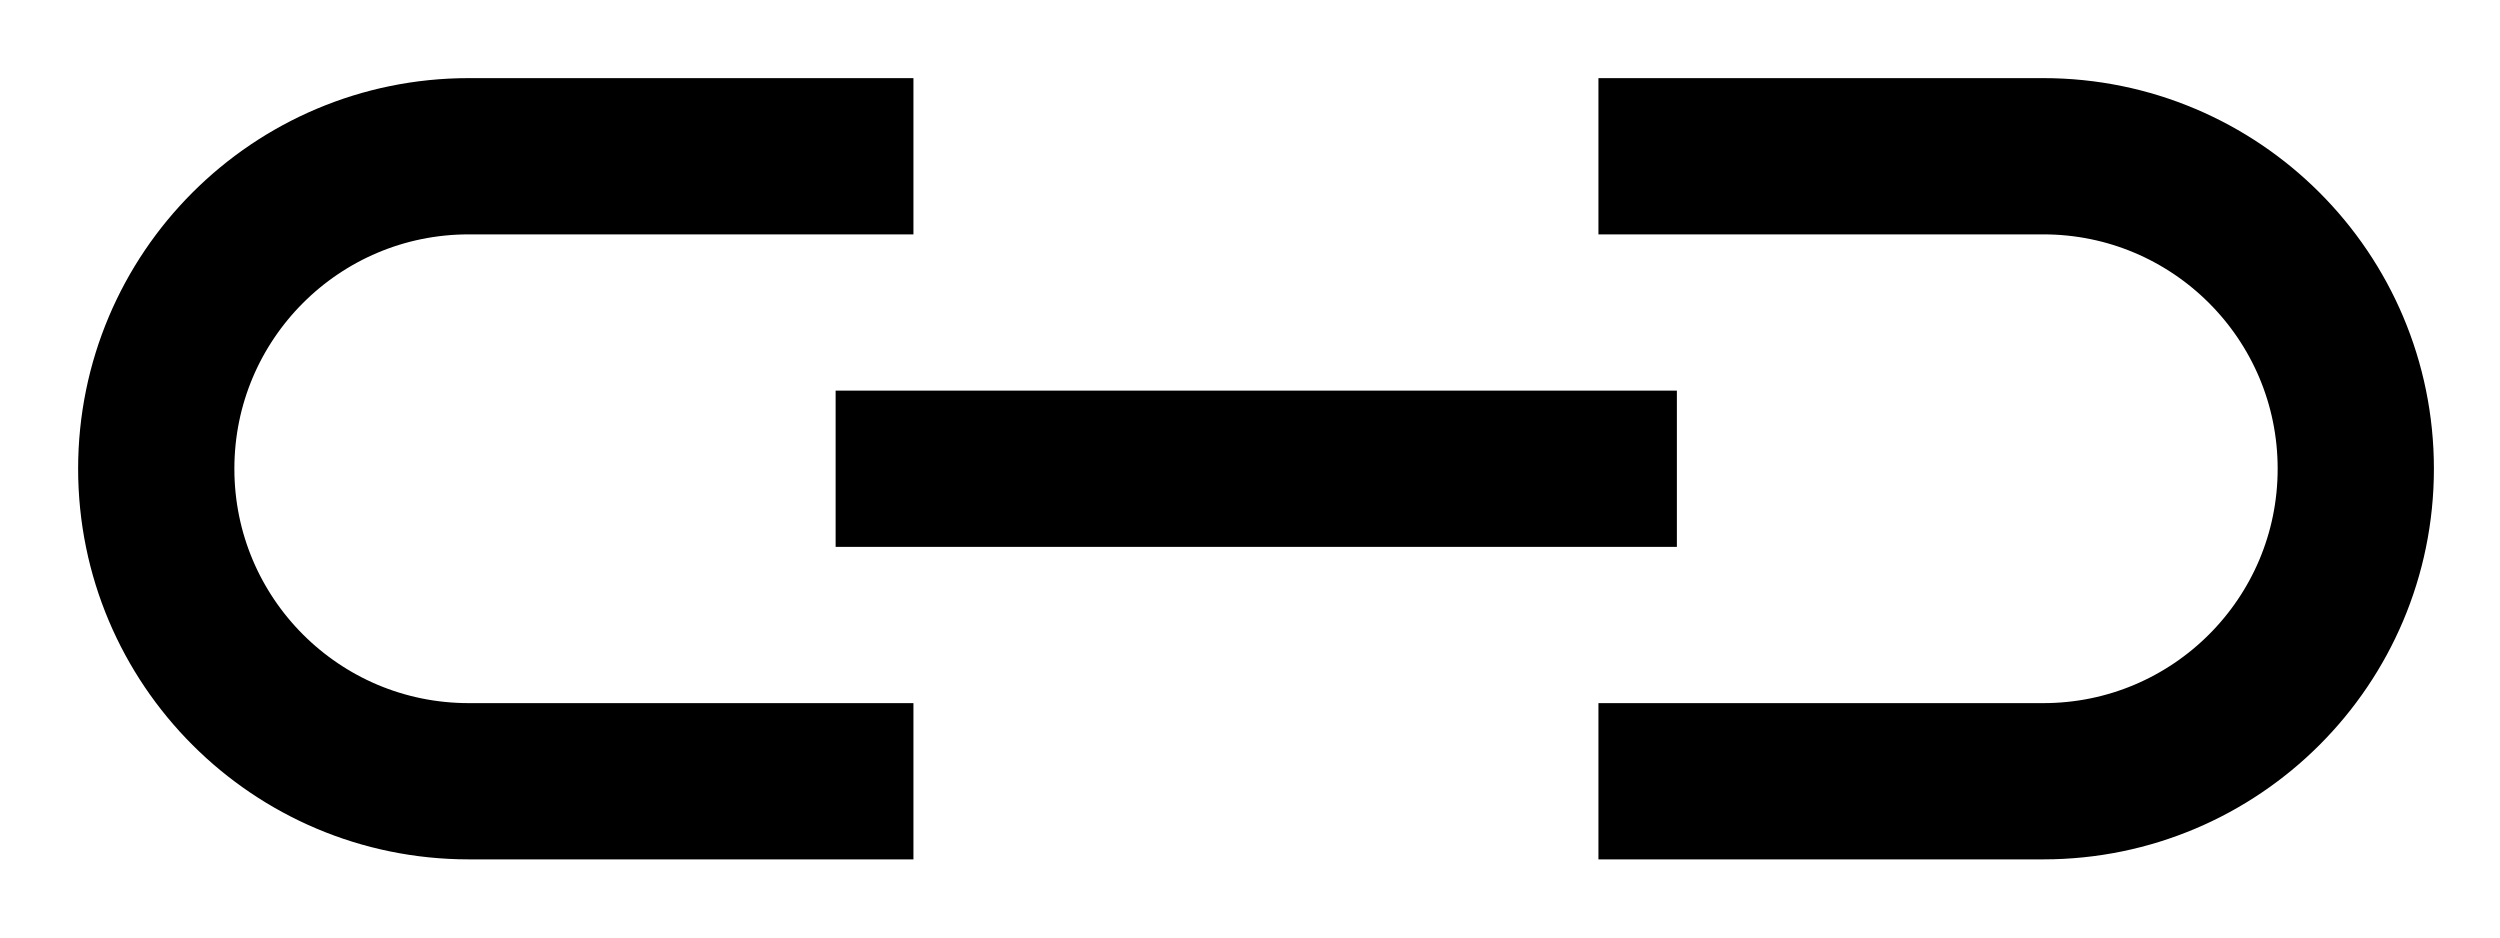 <svg width="16" height="6" viewBox="0 0 16 6" fill="none" xmlns="http://www.w3.org/2000/svg">
<g clip-path="url(#clip0_944_16751)">
<path d="M5.846 1H3C1.895 1 1 1.895 1 3C1 4.105 1.895 5 3 5H5.846" stroke="black"/>
<path d="M5.348 3H10.732" stroke="black"/>
<path d="M10.23 1H13.077C14.181 1 15.077 1.895 15.077 3C15.077 4.105 14.181 5 13.077 5H10.23" stroke="black"/>
</g>
<defs>
<clipPath id="clip0_944_16751">
<rect width="16" height="6" fill="white"/>
</clipPath>
</defs>
</svg>
